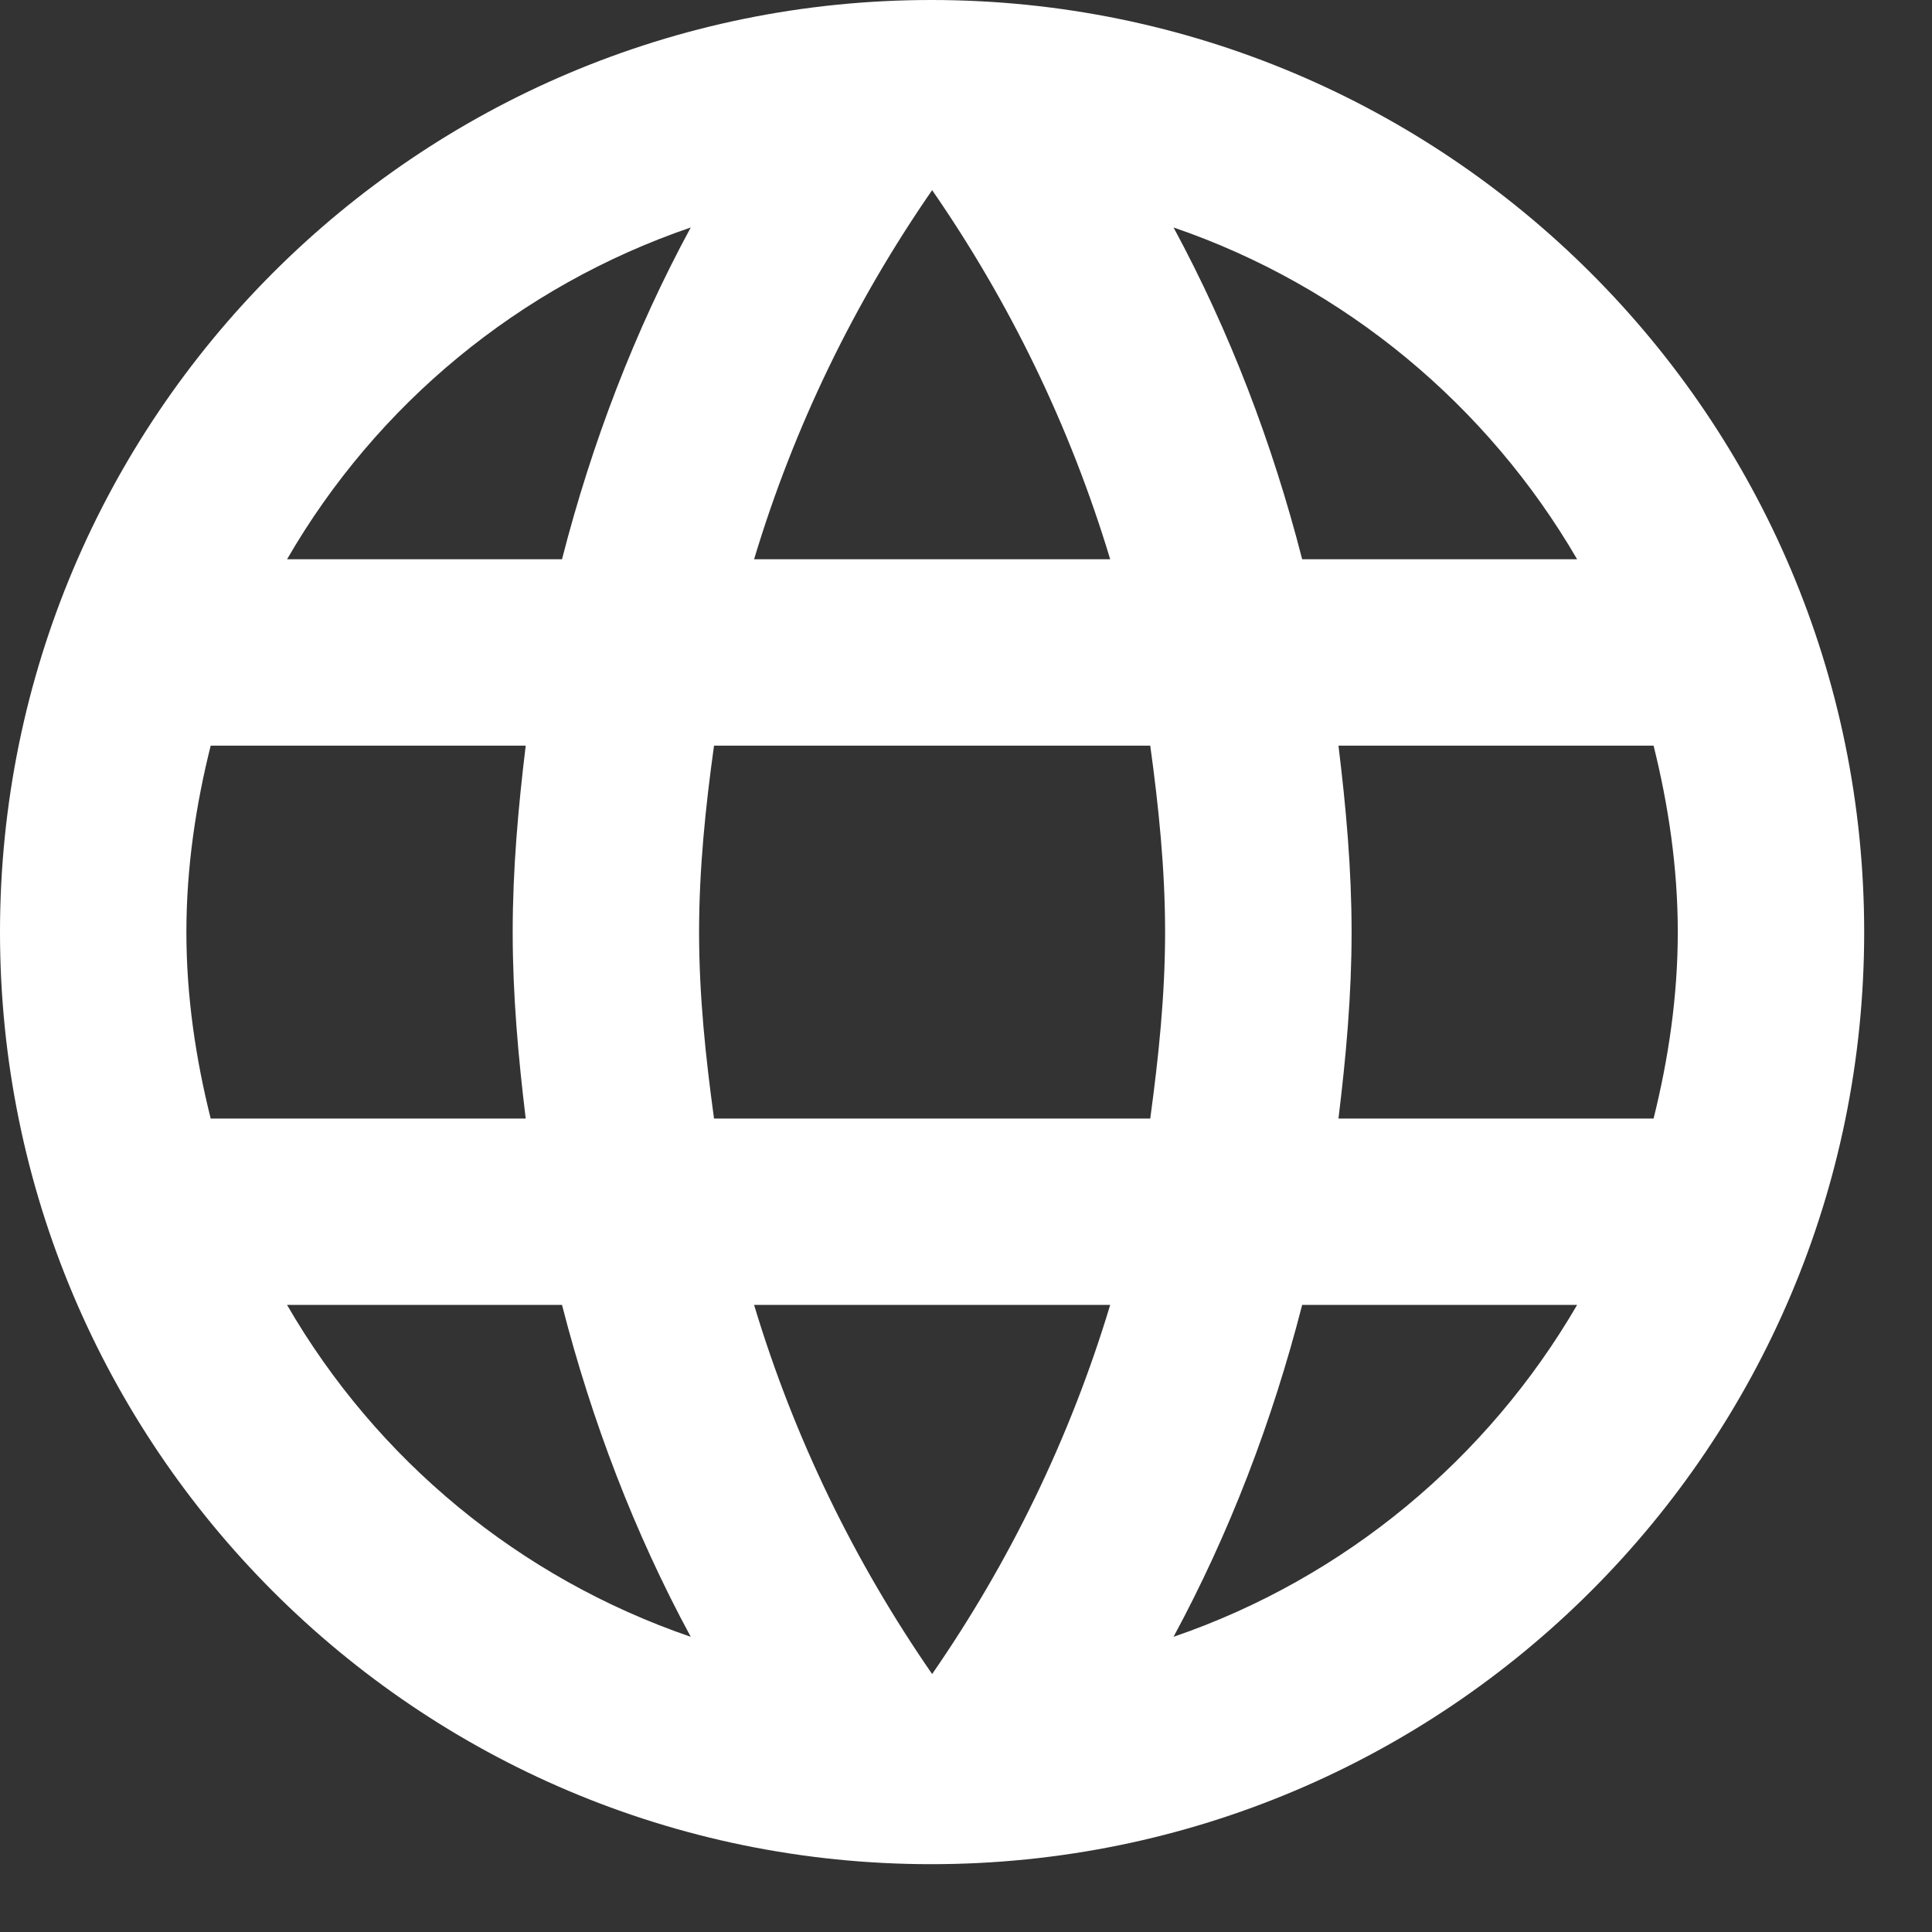 <svg width="19" height="19" viewBox="0 0 19 19" fill="none" xmlns="http://www.w3.org/2000/svg">
<rect x="0" y="0" width="19" height="19" fill="#333333" stroke="none"/>
<path d="M9.158 0C4.098 0 0 4.107 0 9.167C0 14.227 4.098 18.333 9.158 18.333C14.227 18.333 18.333 14.227 18.333 9.167C18.333 4.107 14.227 0 9.158 0ZM15.51 5.5H12.806C12.512 4.354 12.091 3.254 11.541 2.237C13.227 2.814 14.63 3.987 15.51 5.5ZM9.167 1.87C9.928 2.97 10.523 4.189 10.918 5.5H7.416C7.81 4.189 8.406 2.97 9.167 1.87ZM2.072 11C1.925 10.413 1.833 9.799 1.833 9.167C1.833 8.534 1.925 7.92 2.072 7.333H5.17C5.097 7.938 5.042 8.543 5.042 9.167C5.042 9.79 5.097 10.395 5.17 11H2.072ZM2.823 12.833H5.527C5.821 13.979 6.242 15.079 6.793 16.097C5.106 15.519 3.703 14.355 2.823 12.833ZM5.527 5.5H2.823C3.703 3.978 5.106 2.814 6.793 2.237C6.242 3.254 5.821 4.354 5.527 5.5ZM9.167 16.463C8.406 15.363 7.81 14.144 7.416 12.833H10.918C10.523 14.144 9.928 15.363 9.167 16.463ZM11.312 11H7.022C6.939 10.395 6.875 9.79 6.875 9.167C6.875 8.543 6.939 7.929 7.022 7.333H11.312C11.394 7.929 11.458 8.543 11.458 9.167C11.458 9.79 11.394 10.395 11.312 11ZM11.541 16.097C12.091 15.079 12.512 13.979 12.806 12.833H15.51C14.63 14.346 13.227 15.519 11.541 16.097ZM13.163 11C13.237 10.395 13.292 9.79 13.292 9.167C13.292 8.543 13.237 7.938 13.163 7.333H16.262C16.408 7.92 16.5 8.534 16.5 9.167C16.5 9.799 16.408 10.413 16.262 11H13.163Z" fill="white"/>
</svg>
